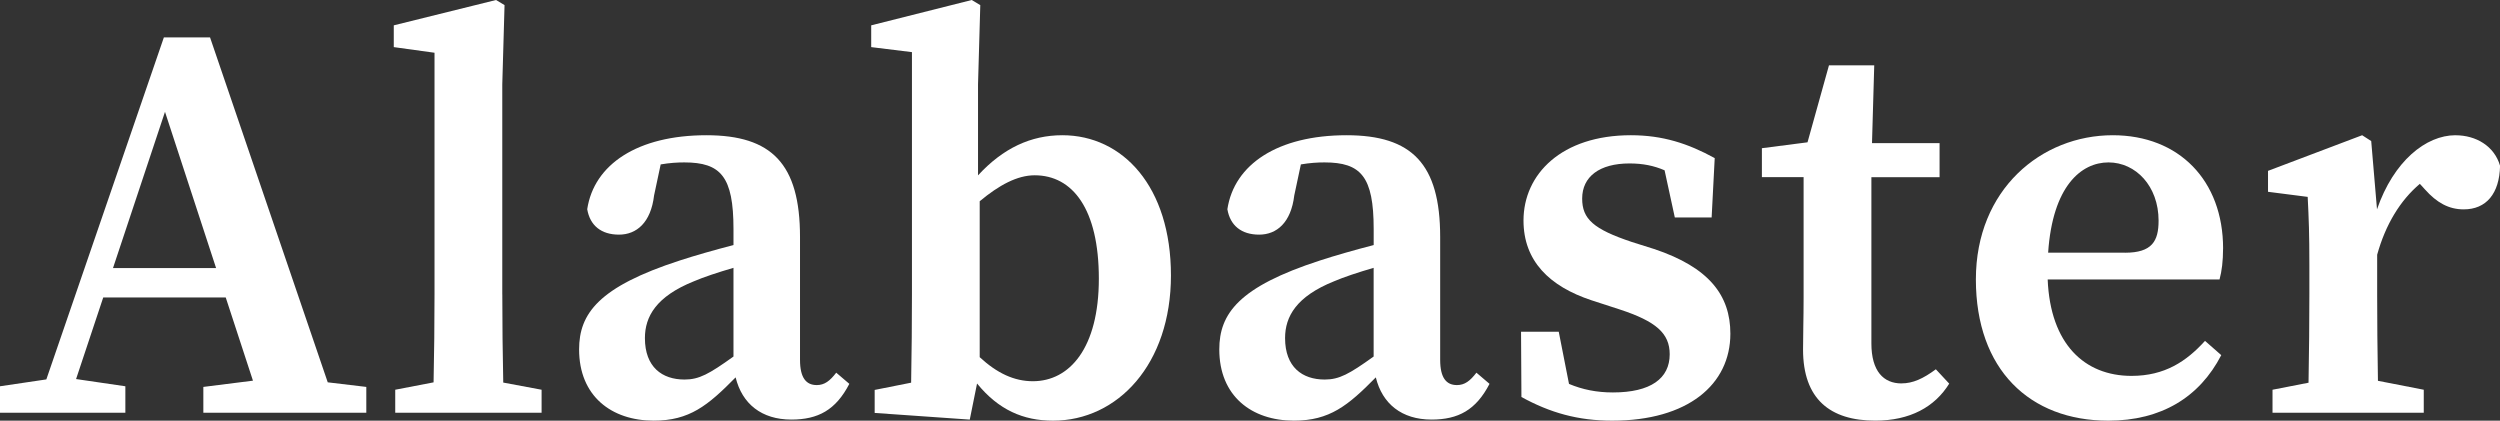 <?xml version="1.0" encoding="UTF-8"?>
<svg id="Layer_2" data-name="Layer 2" xmlns="http://www.w3.org/2000/svg" viewBox="0 0 772.58 130">
  <rect x="0" y="0" width="772.58" height="130" fill="#333333" stroke="none"/>
  <defs>
    <style>
      .cls-1 {
        fill: #fff;
      }
    </style>
  </defs>
  <g id="_레이어_1" data-name="레이어 1">
    <g>
      <path class="cls-1" d="M64.91,11.56h-14.27L14.32,117.25l-14.32,2.12v8.17h38.74v-8.17l-15.23-2.23,8.39-25.21h37.86l8.41,25.71-15.33,1.93v7.98h50.36v-7.98l-11.92-1.42L64.91,11.56ZM34.92,82.84l16.07-48.28,15.79,48.28h-31.86Z"/>
      <path class="cls-1" d="M155.22,91V26.1l.7-24.52-2.63-1.58-31.6,7.83v6.73l12.59,1.74v74.71c0,9.05-.1,18.1-.29,27.15l-11.85,2.28v7.11h45.23v-7.11l-11.85-2.21c-.19-9.07-.29-18.15-.29-27.22Z"/>
      <path class="cls-1" d="M252.39,119c-3.24,0-5.16-2.21-5.16-7.8v-37.97c0-22.63-8.76-31.44-28.92-31.44-21.29,0-34.75,9.01-36.84,22.87.86,5.05,4.35,7.85,9.81,7.85s9.86-3.74,10.85-12.11l2.04-9.59c2.76-.47,5.13-.62,7.29-.62,11.29,0,15.21,4.37,15.21,20.59v4.95c-6.01,1.55-12.12,3.31-16.56,4.76-25.1,8.14-31.15,16.42-31.15,27.5,0,14.38,9.97,22,23.06,22,11.04,0,16.71-4.63,25.31-13.37,1.99,8.16,8,13.04,17.22,13.04,8.28,0,13.74-2.96,17.92-11.04l-4.05-3.45c-1.98,2.58-3.64,3.83-6.02,3.83ZM226.67,110.18c-7.56,5.41-10.61,7.11-15.13,7.11-6.92,0-12.24-3.84-12.24-12.81,0-6.64,3.47-12.87,15.16-17.56,2.95-1.27,7.42-2.76,12.21-4.15v27.42Z"/>
      <path class="cls-1" d="M328.27,41.79c-9.69,0-18.27,3.98-26.03,12.4v-28.09l.7-24.52-2.63-1.58-31.08,7.83v6.73l12.59,1.55v74.96c0,7.54-.08,18.56-.25,27.19l-11.27,2.24v7.11l29.39,2.06,2.25-11.15c6.65,8.15,14.28,11.48,23.48,11.48,19.97,0,36.44-17.45,36.44-44.88s-14.87-43.33-33.57-43.33ZM319.2,117.81c-5.77,0-11.06-2.46-16.44-7.43v-48.19c5.99-4.98,11.59-8.02,16.99-8.02,11.75,0,19.83,10.46,19.83,31.94s-9.06,31.7-20.38,31.7Z"/>
      <path class="cls-1" d="M450.22,119c-3.24,0-5.16-2.21-5.16-7.8v-37.97c0-22.63-8.76-31.44-28.92-31.44-21.29,0-34.75,9.01-36.84,22.87.86,5.05,4.35,7.85,9.81,7.85s9.86-3.74,10.86-12.11l2.04-9.59c2.76-.47,5.13-.62,7.29-.62,11.29,0,15.21,4.37,15.21,20.59v4.95c-6.01,1.55-12.12,3.31-16.56,4.76-25.1,8.14-31.15,16.42-31.15,27.5,0,14.38,9.97,22,23.06,22,11.04,0,16.71-4.63,25.31-13.37,1.99,8.16,8,13.04,17.22,13.04,8.28,0,13.74-2.96,17.92-11.04l-4.05-3.45c-1.98,2.58-3.64,3.83-6.02,3.83ZM424.5,110.18c-7.56,5.41-10.61,7.11-15.13,7.11-6.92,0-12.24-3.84-12.24-12.81,0-6.64,3.47-12.87,15.16-17.56,2.95-1.27,7.42-2.76,12.21-4.15v27.42Z"/>
      <path class="cls-1" d="M511.17,76.95l-6.88-2.17c-11.89-3.97-15.35-7.12-15.35-13.41,0-6.8,5.38-10.86,14.63-10.86,4.16,0,7.55.7,10.84,2.12l3.16,14.57h11.38l.95-18.34c-8.25-4.52-16.07-7.07-25.91-7.07-21.42,0-33.18,12.04-33.18,26.36,0,12.47,7.97,20.34,21.05,24.66l8.71,2.83c11.22,3.68,15.42,7.38,15.42,13.84,0,7.49-5.88,11.8-17.55,11.8-5.08,0-9.42-.9-13.57-2.64l-3.17-16.13h-11.65l.12,20.18c8.85,4.86,17.48,7.31,28.05,7.31,23.42,0,36.52-11.19,36.52-26.88,0-11.87-6.61-20.5-23.56-26.17Z"/>
      <path class="cls-1" d="M587.62,118.49c-5.53,0-9.3-3.76-9.3-12.36v-51.37h21.07v-10.52h-20.88l.69-24.05h-13.99l-6.63,23.79-14.1,1.82v8.95h12.89v37.2c0,6.79-.17,10.95-.17,16.08,0,15.31,8.38,21.96,22.3,21.96,10.74,0,18.39-4.2,22.87-11.43l-4.13-4.44c-3.95,2.92-7.11,4.36-10.62,4.36Z"/>
      <path class="cls-1" d="M687.01,76.81c0-21.05-13.63-35.02-34.11-35.02-22.02,0-42.29,16.73-42.29,44.56s16.61,43.65,40.94,43.65c16.35,0,28.18-7.25,34.89-20.25l-5.02-4.41c-5.75,6.35-12.46,10.82-22.7,10.82-14.56,0-25.11-9.85-25.92-29.8h53.11c.7-2.58,1.09-5.68,1.09-9.55ZM656.68,78.09h-23.74c1.38-20.6,10.23-27.9,18.65-27.9s15.48,7.32,15.48,18.01c0,6.34-2.04,9.9-10.39,9.9Z"/>
      <path class="cls-1" d="M758.83,41.79c-9.15,0-19.12,8-24.26,22.9l-1.79-21.1-2.8-1.8-29.09,11.01v6.47l12.26,1.57c.35,6.96.52,11.4.52,20.97v9.2c0,7.56-.09,18.62-.26,27.26l-11.13,2.17v7.11h46.74v-7.11l-14.16-2.76c-.16-8.55-.24-19.28-.24-26.67v-12.29c2.58-9.31,7.12-16.79,13.19-21.91l1.58,1.73c3.64,4.08,7.33,6.16,11.97,6.16,6.96,0,11.05-4.84,11.24-13.47-1.77-6.1-7.44-9.43-13.76-9.43Z"/>
    </g>
  </g>
</svg>